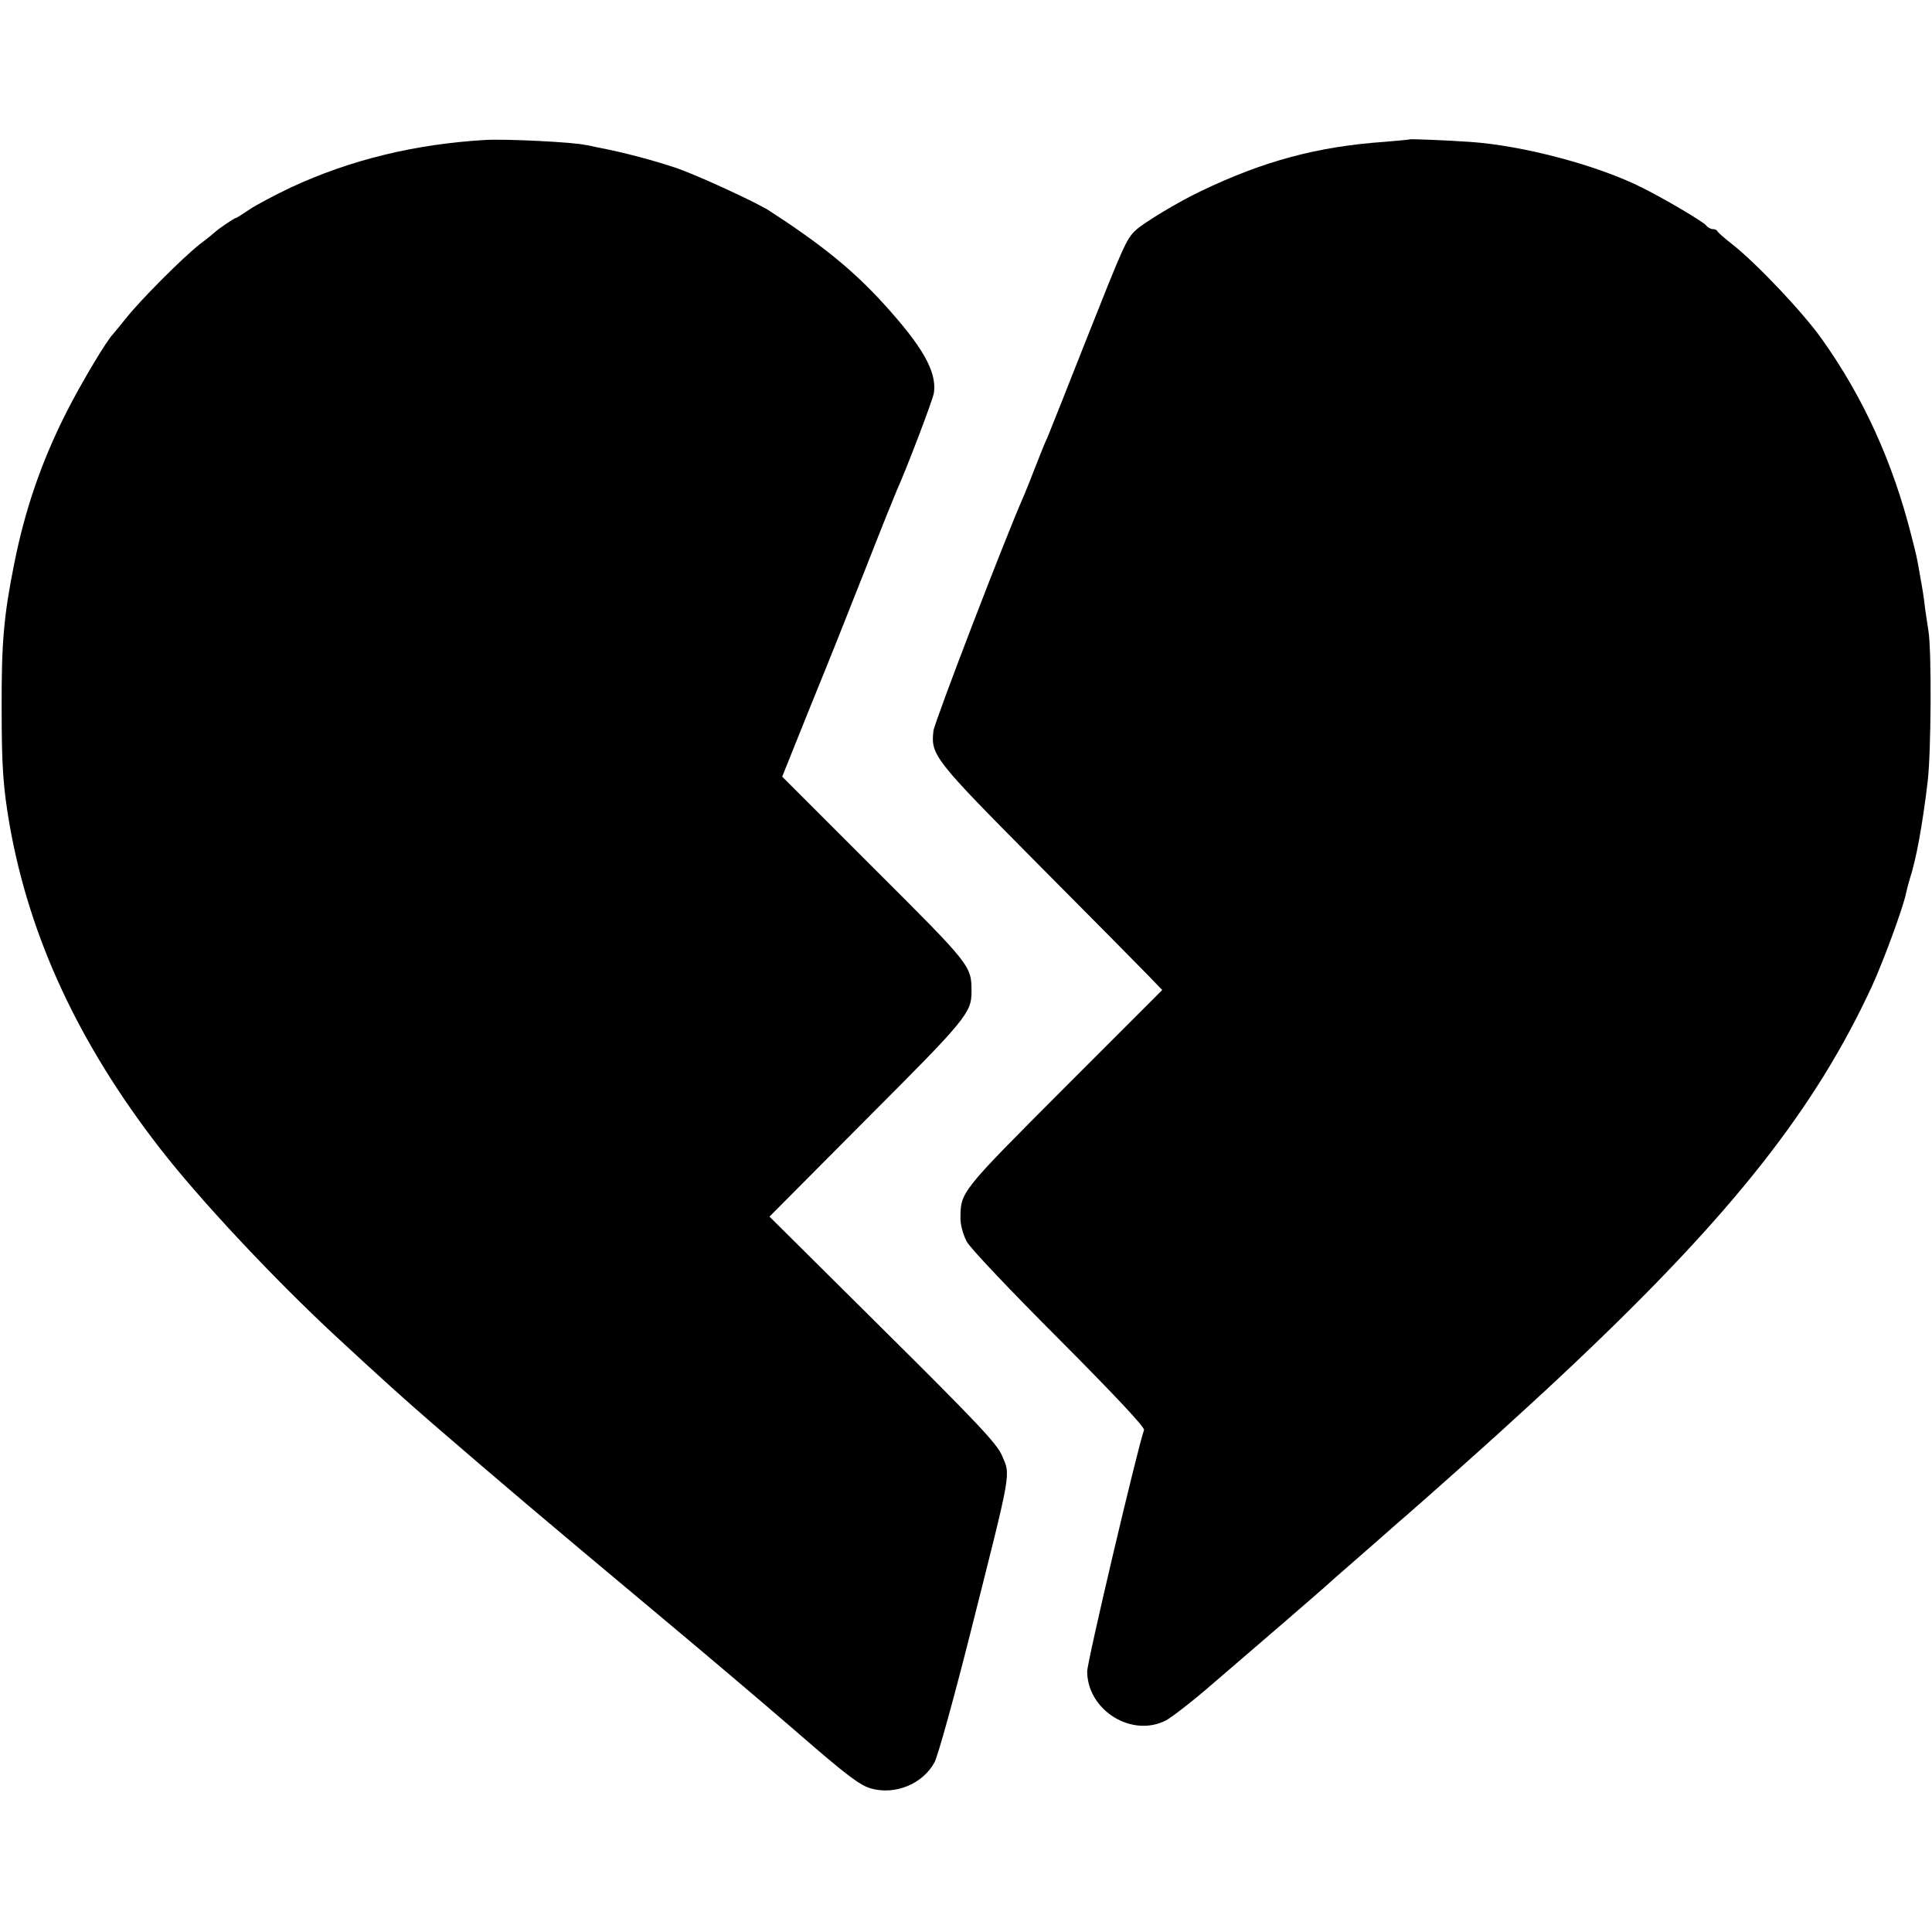 <svg version="1" xmlns="http://www.w3.org/2000/svg" width="933.333" height="933.333" viewBox="0 0 700 700"><path d="M176 50.7c-25.7 1.5-49.1 7.2-70.8 17.3-5.6 2.7-12.3 6.2-14.8 7.9-2.5 1.7-4.7 3.1-5 3.1-.5 0-6.4 4-7.4 5-.3.3-2.7 2.3-5.5 4.4-6.4 5-21.9 20.6-27 27.1-2.2 2.7-4.2 5.2-4.5 5.5-2.2 2.1-11.6 17.8-17 28.5-8.9 17.6-15 35.2-18.9 55-3.7 18.4-4.6 28.5-4.5 52 0 21.1.5 28.6 2.9 42.5 7.2 40.7 25 79.1 54.4 117 14.4 18.6 41.2 47.2 63.6 68 16.1 14.9 24.7 22.7 35.1 31.7 25.5 22 38.7 33.2 78.9 66.8 23.2 19.4 38.4 32.3 52.9 44.8 18.4 16 23.2 19.6 27.2 20.7 8.8 2.5 18.8-1.7 23-9.5 1.2-2.2 7-23.1 12.9-46.5 15.3-60.6 14.7-57.2 11.5-64.7-1.8-4.2-8.9-11.8-43.2-45.8l-41-40.7 35-35.2C350 369.4 352 367 352 359.3c0-9.4-.1-9.5-35.4-44.7l-33.2-33.2 9.8-24.4c5.5-13.5 10.2-25.2 10.5-26 .3-.8 5.1-12.8 10.5-26.5 5.4-13.8 10.3-25.9 10.8-27 3.2-7 13.2-33.1 13.4-35.3 1-7.7-4.2-16.7-18.2-32.1-11.1-12.2-22.4-21.4-41.7-33.9-4.8-3-24.7-12.2-32.8-15.1-8.1-2.8-19.7-5.9-29.2-7.7-2.2-.5-4.2-.9-4.5-.9-4.4-1-28.3-2.2-36-1.8z"/><path d="M510.8 50.5c-.2.1-4.3.5-9.3.9-24.1 1.7-43.6 6.9-66.5 17.9-8.2 3.9-20.8 11.5-23.6 14.2-3.3 3.1-4.4 5.7-18 40-6.9 17.6-13.2 33.3-13.9 35-.8 1.6-2.8 6.6-4.5 11-1.7 4.4-3.5 8.9-4 10-6.9 15.6-32.4 82.1-32.8 85.3-1 8.8.2 10.3 37.6 48 19.1 19.2 37.1 37.4 40 40.4l5.3 5.5-35.5 35.5c-37.8 37.9-37.6 37.6-37.6 47.4 0 2.3 1 5.9 2.3 8.3 1.2 2.3 15.9 17.8 33.5 35.4 19.7 19.8 31.1 31.9 30.7 32.8-2.3 6.4-20.7 84.3-20.6 87.6.2 14.1 16.3 24 28.6 17.6 2.2-1.2 9.7-7 16.6-13 6.9-5.9 18.8-16.2 26.5-22.8 7.6-6.6 14.1-12.2 14.4-12.5.3-.3 5.9-5.3 12.5-11 6.6-5.8 12.5-10.9 13.1-11.5.6-.5 2.6-2.3 4.5-3.9 5.1-4.4 28.8-25.5 33.9-30.2 15.7-14.3 19.3-17.7 26.4-24.4 57.3-54.2 87.4-92.4 107.9-136.8 4.2-9.2 11.3-28.5 12.3-33.6.2-1 .8-3.3 1.3-5 2.3-6.9 4.6-19.3 6.5-35.2 1.3-10.4 1.5-47.7.3-54.9-.3-1.7-.8-5.3-1.2-8-.6-5.1-.8-6.2-2-12.9-1-5.9-1.2-6.6-3-13.6-6.7-26.5-17.3-49.9-32.3-71-6.9-9.8-24-27.8-32.7-34.6-2.7-2.1-5.1-4.2-5.3-4.7-.2-.4-.9-.7-1.7-.7-.7 0-1.8-.6-2.4-1.4-1.2-1.4-14.9-9.5-22.9-13.5-16.2-8.2-43.4-15.4-62.7-16.7-8.8-.6-21.5-1.1-21.7-.9z"/></svg>